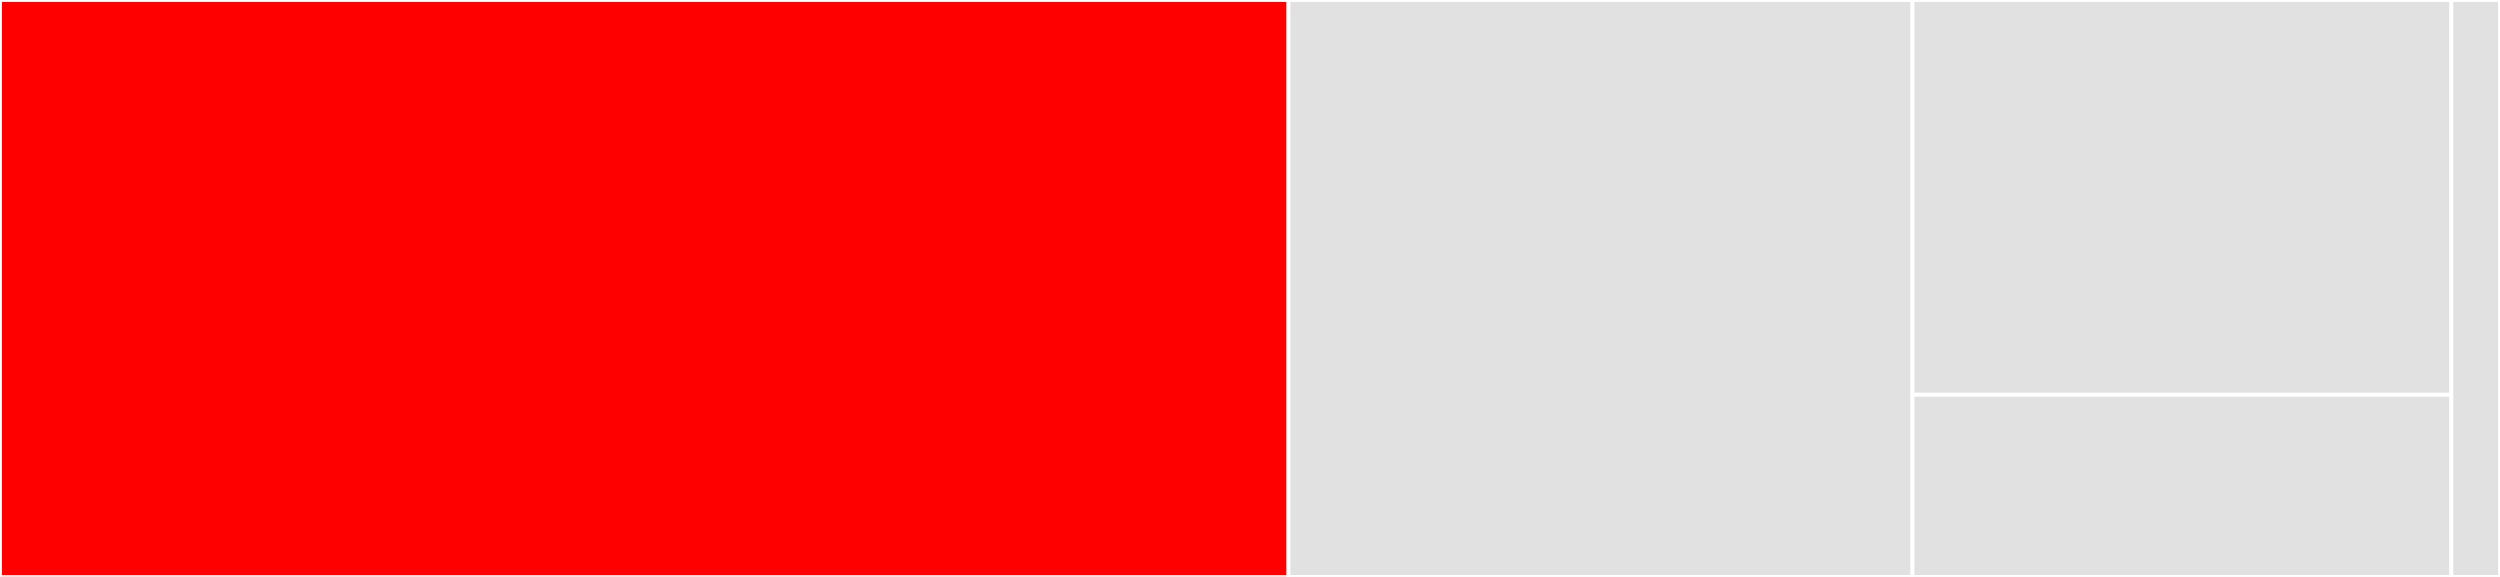 <svg baseProfile="full" width="650" height="150" viewBox="0 0 650 150" version="1.1"
xmlns="http://www.w3.org/2000/svg" xmlns:ev="http://www.w3.org/2001/xml-events"
xmlns:xlink="http://www.w3.org/1999/xlink">

<rect x="0" y="0" width="650" height="150" fill="#333333" stroke="none"/>

<style>rect.s{mask:url(#mask);}</style>
<defs>
  <pattern id="white" width="4" height="4" patternUnits="userSpaceOnUse" patternTransform="rotate(45)">
    <rect width="2" height="2" transform="translate(0,0)" fill="white"></rect>
  </pattern>
  <mask id="mask">
    <rect x="0" y="0" width="100%" height="100%" fill="url(#white)"></rect>
  </mask>
</defs>

<rect x="0" y="0" width="335.008" height="150.0" fill="red" stroke="white" stroke-width="1" class=" tooltipped" data-content="src/pgn.rs"><title>src/pgn.rs</title></rect>
<rect x="335.008" y="0" width="162.237" height="150.0" fill="#e1e1e1" stroke="white" stroke-width="1" class=" tooltipped" data-content="src/dbc/library.rs"><title>src/dbc/library.rs</title></rect>
<rect x="497.245" y="0" width="140.113" height="102.632" fill="#e1e1e1" stroke="white" stroke-width="1" class=" tooltipped" data-content="src/dbc/mod.rs"><title>src/dbc/mod.rs</title></rect>
<rect x="497.245" y="102.632" width="140.113" height="47.368" fill="#e1e1e1" stroke="white" stroke-width="1" class=" tooltipped" data-content="src/dbc/parser.rs"><title>src/dbc/parser.rs</title></rect>
<rect x="637.358" y="0" width="12.642" height="150" fill="#e1e1e1" stroke="white" stroke-width="1" class=" tooltipped" data-content="tests/pgnlibrary.rs"><title>tests/pgnlibrary.rs</title></rect>
</svg>
